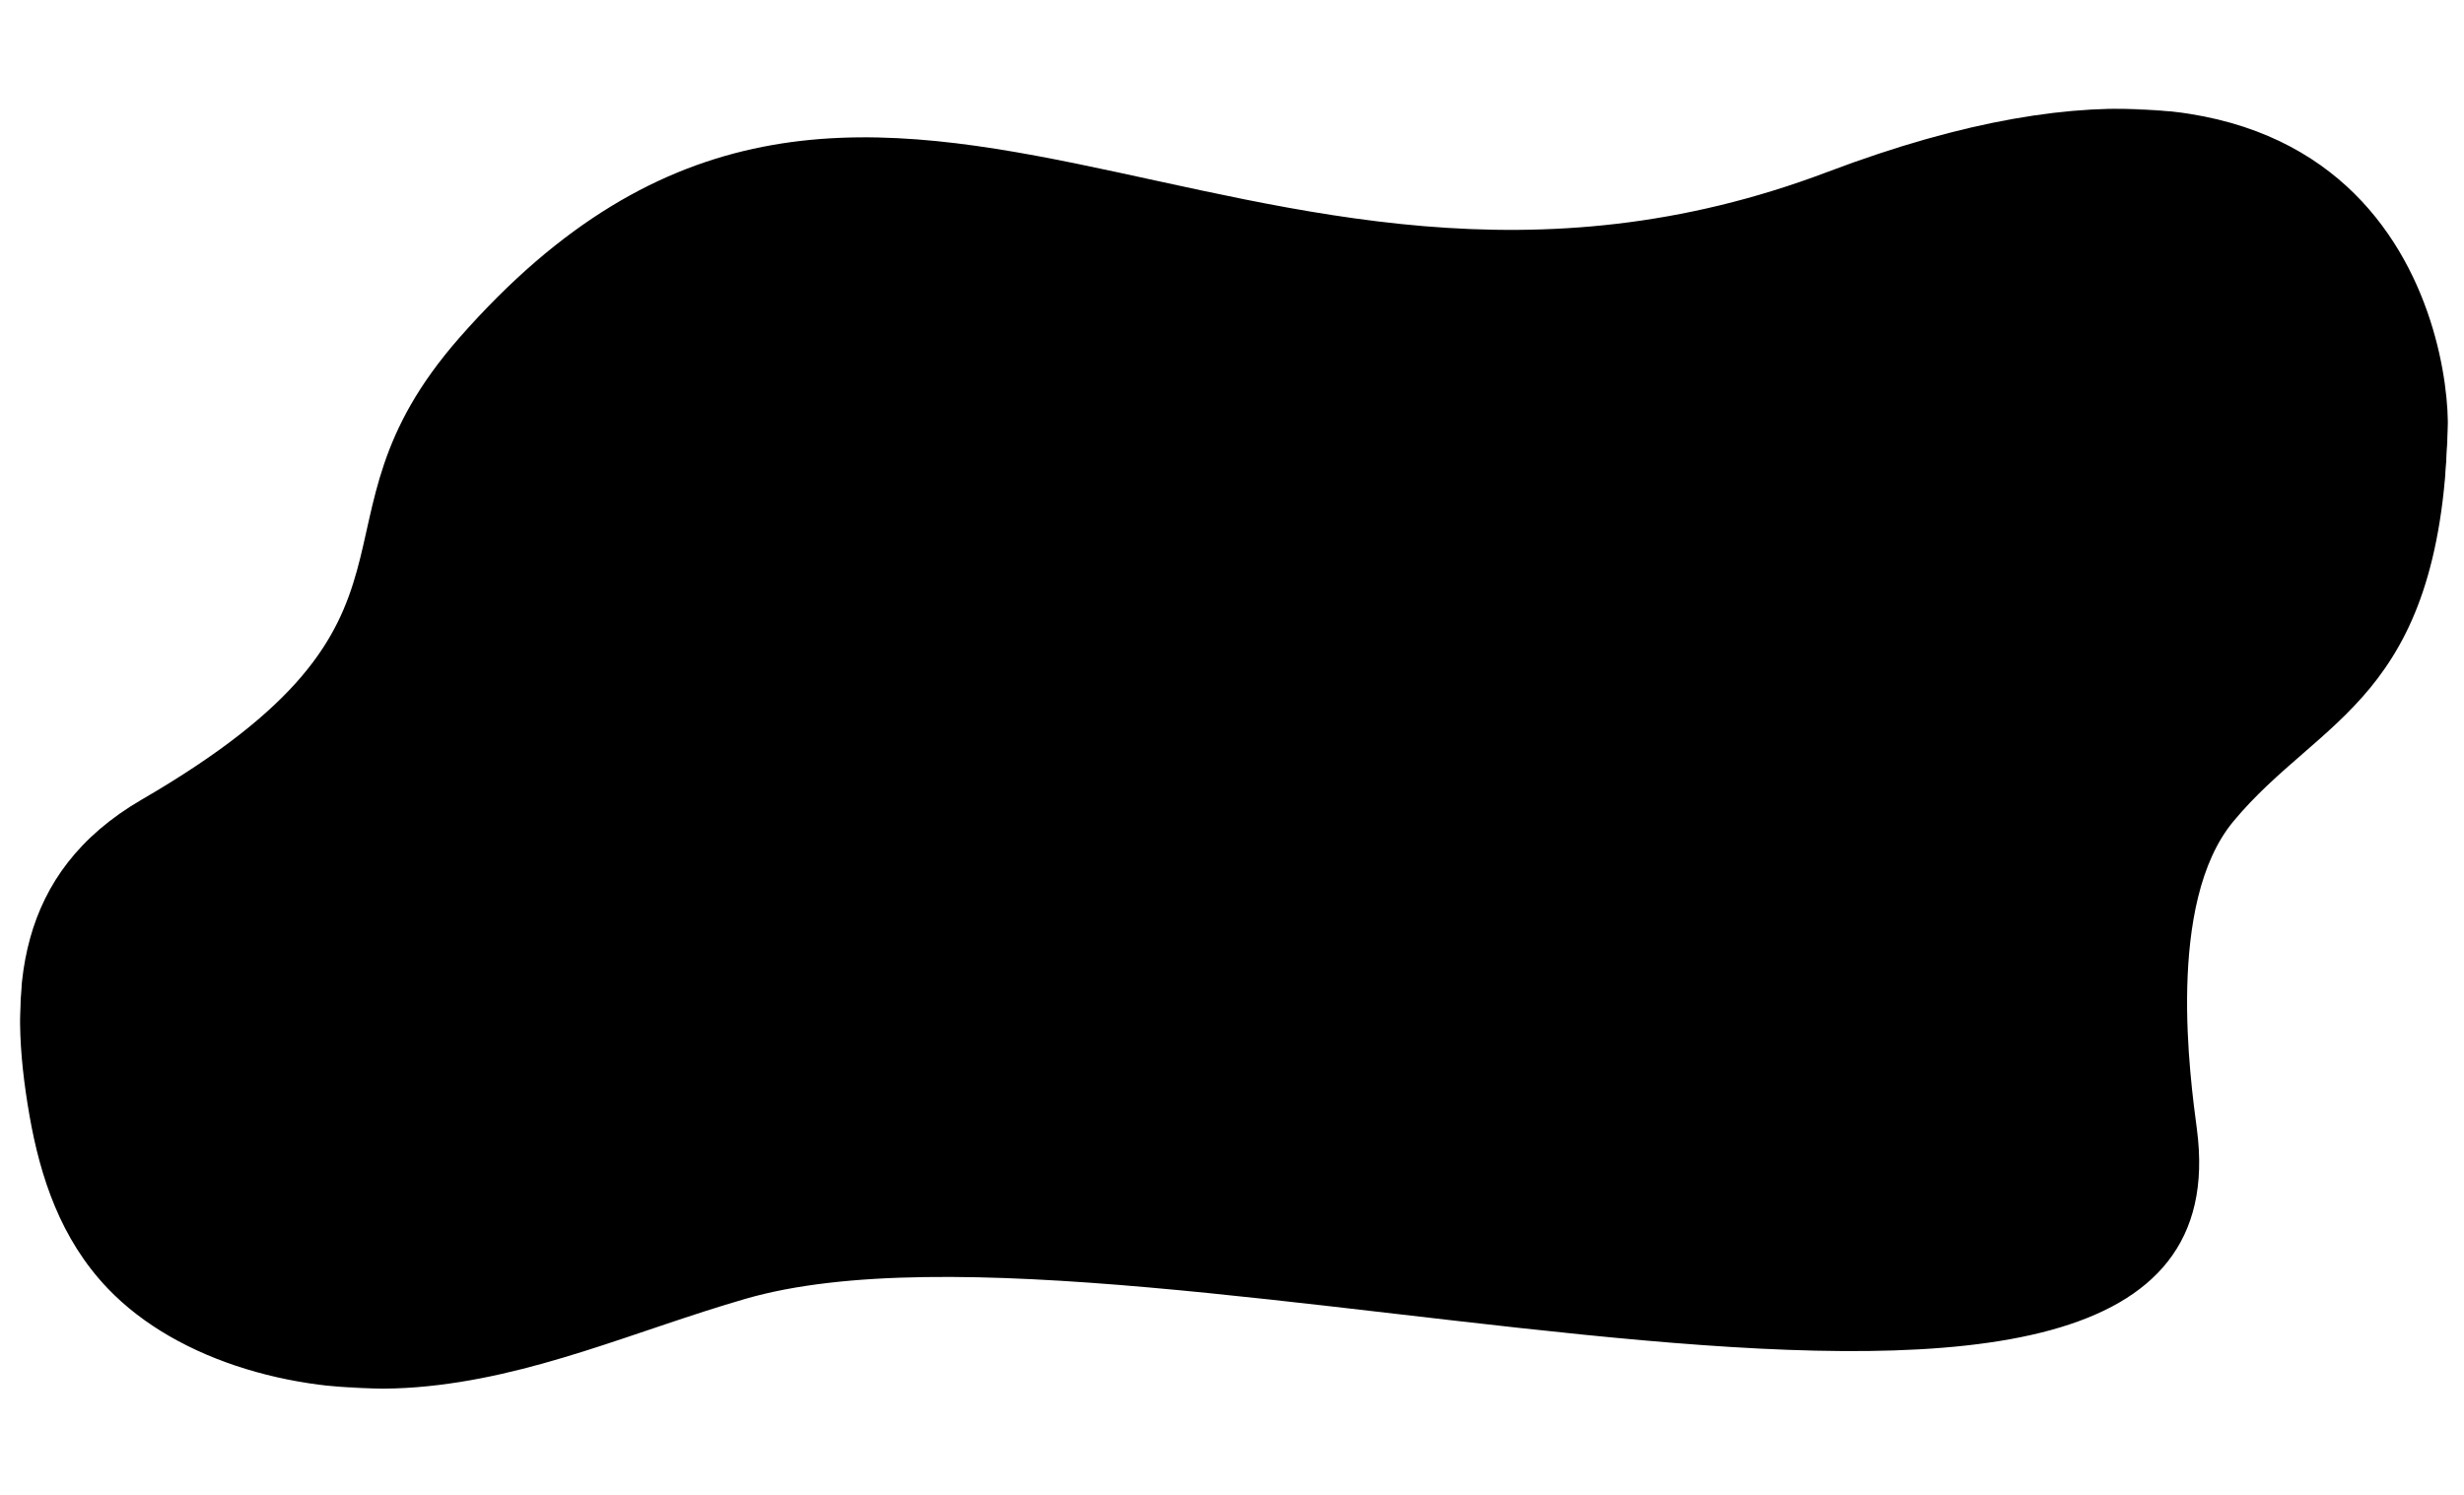 <?xml version="1.0" encoding="UTF-8"?>
<svg width="2036.635px" height="1236.071px" viewBox="0 0 2036.635 1236.071" version="1.1" xmlns="http://www.w3.org/2000/svg" xmlns:xlink="http://www.w3.org/1999/xlink">
    <title>oil-4</title>
    <defs>
        <polygon id="path-1" points="0.062 0.546 1979.062 0.546 1979.062 1133.546 0.062 1133.546"></polygon>
    </defs>
    <g id="oil-4" stroke="none" stroke-width="1" fill="none" fill-rule="evenodd">
        <g id="Group-3-Copy-2" transform="translate(1018.318, 618.036) scale(-1, 1) rotate(-3) translate(-1018.318, -618.036) translate(28.318, 51.036)">
            <mask id="mask-2" fill="white">
                <use xlink:href="#path-1"></use>
            </mask>
            <g id="Clip-2"></g>
            <path d="M1645.559,262.172 C1774.429,425.629 1634.522,491.671 1887.582,656.98 C1988.56,722.948 1990.171,820.382 1966.602,922.965 C1955.14,972.832 1935.724,1023.212 1894.765,1061.903 C1833.241,1120.021 1729.34,1142.683 1635.429,1130.241 C1539.926,1117.593 1456.256,1073.662 1367.4,1042.93 C1044.592,931.289 108.559,1210.219 177.034,840.285 C184.631,799.233 212.652,654.902 160.261,584.563 C92.684,493.835 -4.594,475.924 0.123,253.373 C1.841,172.229 75.028,-131.18 523.455,66.027 C998.071,274.746 1328.655,-139.779 1645.559,262.172 Z" id="Fill-1" fill="#000000" mask="url(#mask-2)"></path>
        </g>
    </g>
</svg>